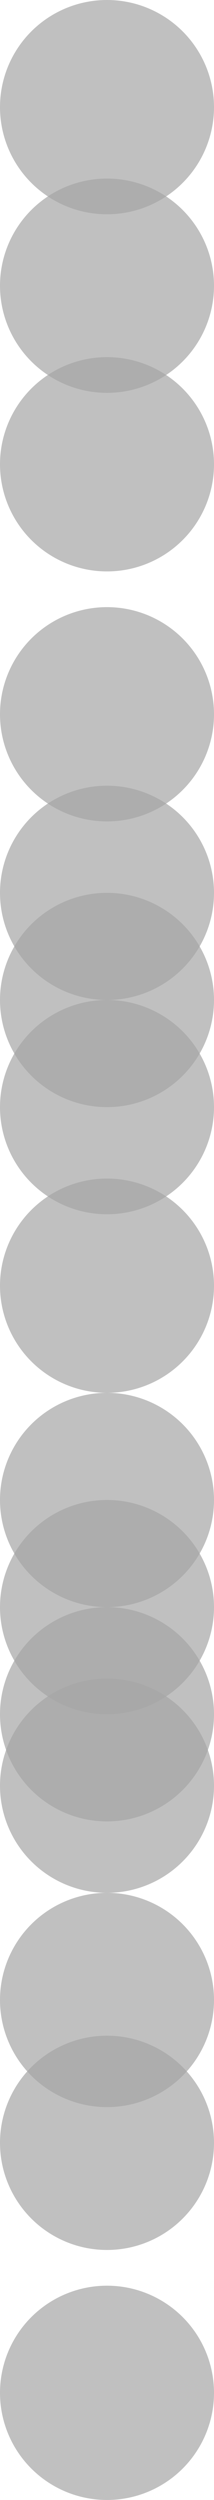 <?xml version="1.0" encoding="UTF-8"?> <svg xmlns="http://www.w3.org/2000/svg" width="6" height="70" viewBox="0 0 6 70" fill="none"><circle opacity="0.7" cx="3" cy="67" r="3" fill="#A6A6A6"></circle><circle opacity="0.7" cx="3" cy="60" r="3" fill="#A6A6A6"></circle><circle opacity="0.7" cx="3" cy="56" r="3" fill="#A6A6A6"></circle><circle opacity="0.7" cx="3" cy="50" r="3" fill="#A6A6A6"></circle><circle opacity="0.7" cx="3" cy="48" r="3" fill="#A6A6A6"></circle><circle opacity="0.7" cx="3" cy="45" r="3" fill="#A6A6A6"></circle><circle opacity="0.7" cx="3" cy="42" r="3" fill="#A6A6A6"></circle><circle opacity="0.7" cx="3" cy="36" r="3" fill="#A6A6A6"></circle><circle opacity="0.7" cx="3" cy="31" r="3" fill="#A6A6A6"></circle><circle opacity="0.7" cx="3" cy="28" r="3" fill="#A6A6A6"></circle><circle opacity="0.7" cx="3" cy="25" r="3" fill="#A6A6A6"></circle><circle opacity="0.7" cx="3" cy="20" r="3" fill="#A6A6A6"></circle><circle opacity="0.7" cx="3" cy="13" r="3" fill="#A6A6A6"></circle><circle opacity="0.7" cx="3" cy="8" r="3" fill="#A6A6A6"></circle><circle opacity="0.7" cx="3" cy="3" r="3" fill="#A6A6A6"></circle></svg> 